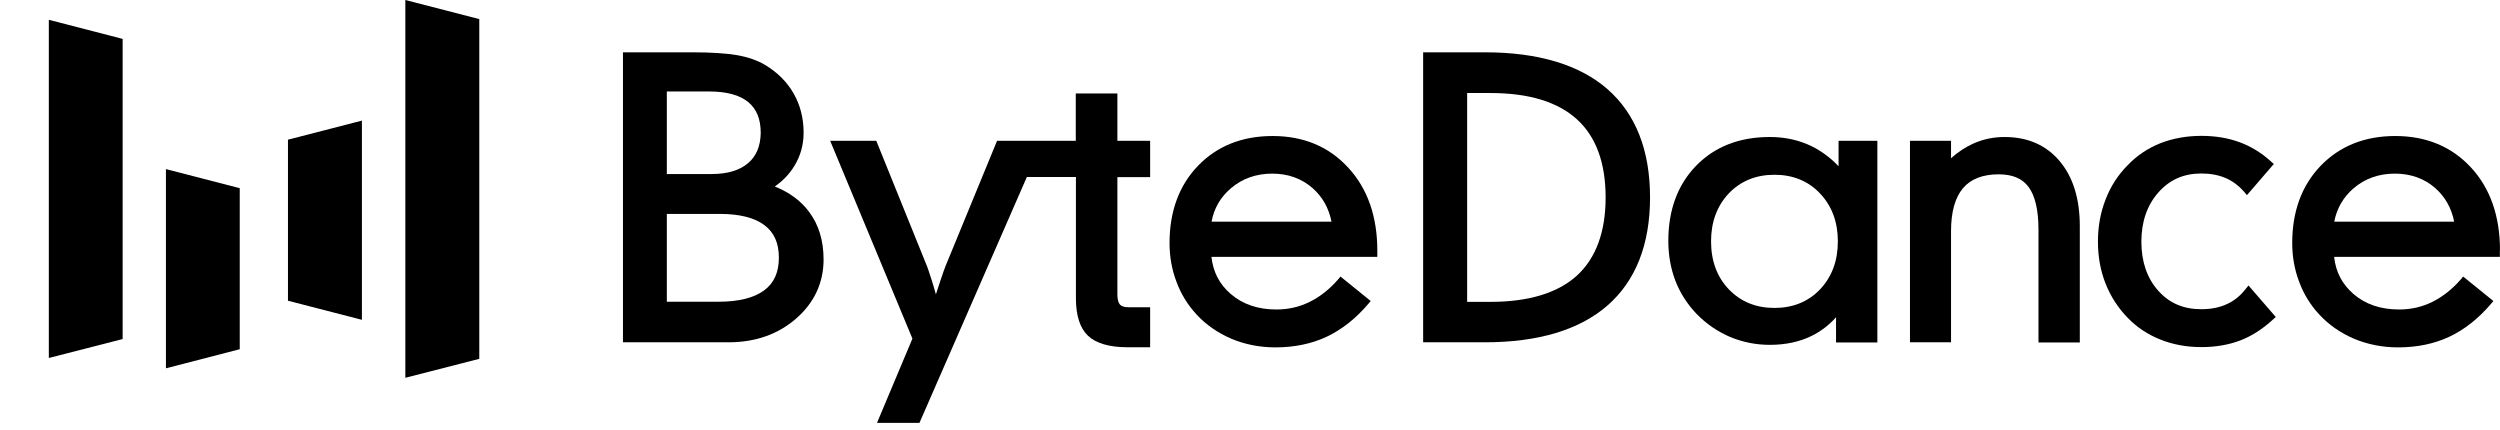 <svg  viewBox="0 0 256 44" fill="none" xmlns="http://www.w3.org/2000/svg">
<path d="M79.338 19.096C80.173 18.517 80.85 17.808 81.339 16.997C81.973 15.969 82.29 14.825 82.29 13.58C82.29 12.104 81.944 10.757 81.267 9.57C80.591 8.383 79.597 7.398 78.316 6.631C77.553 6.182 76.603 5.849 75.466 5.646C74.343 5.458 72.817 5.357 70.917 5.357H63.791V35.051H74.617C77.352 35.051 79.684 34.226 81.526 32.619C83.383 30.997 84.334 28.956 84.334 26.567C84.334 24.656 83.844 23.02 82.865 21.717C82.045 20.588 80.85 19.704 79.338 19.096ZM76.603 16.707C75.74 17.446 74.487 17.822 72.86 17.822H68.283V9.367H72.616C74.401 9.367 75.74 9.729 76.618 10.453C77.481 11.162 77.899 12.205 77.899 13.624C77.87 14.97 77.453 15.984 76.603 16.707ZM68.268 21.905H73.724C75.74 21.905 77.28 22.296 78.287 23.063C79.281 23.816 79.756 24.902 79.756 26.379C79.756 27.884 79.266 28.985 78.244 29.738C77.208 30.505 75.639 30.896 73.58 30.896H68.283V21.905H68.268Z" fill="#000"/>
<path d="M114.42 9.57H110.159V14.42H106.762H103.624H102.098L96.829 27.233C96.743 27.45 96.57 27.913 96.325 28.652C96.181 29.086 96.023 29.593 95.836 30.143C95.663 29.549 95.519 29.028 95.375 28.594C95.073 27.624 94.957 27.349 94.914 27.233L89.732 14.42H85.01L93.432 34.675L89.804 43.303H94.151L105.15 18.126H110.174V30.549C110.174 32.315 110.591 33.603 111.412 34.385C112.232 35.153 113.585 35.558 115.442 35.558H117.774V31.461H115.558C115.14 31.461 114.852 31.374 114.679 31.186C114.507 30.983 114.42 30.635 114.42 30.143V18.141H117.774V14.42H114.42V9.57Z" fill="#000"/>
<path d="M130.313 13.928C127.189 13.928 124.627 14.956 122.683 16.968C120.74 18.98 119.761 21.645 119.761 24.887C119.761 26.263 119.991 27.595 120.466 28.84C120.927 30.1 121.618 31.214 122.496 32.17C123.489 33.256 124.713 34.096 126.095 34.689C127.477 35.268 129.003 35.572 130.601 35.572C132.53 35.572 134.3 35.21 135.841 34.486C137.381 33.763 138.821 32.633 140.116 31.113L140.361 30.823L137.266 28.319L137.036 28.594C136.157 29.607 135.179 30.389 134.113 30.91C133.062 31.432 131.925 31.692 130.702 31.692C128.816 31.692 127.232 31.157 126.009 30.085C124.871 29.101 124.224 27.855 124.051 26.306H141.038V25.669C141.038 22.18 140.044 19.328 138.086 17.2C136.1 15.014 133.494 13.928 130.313 13.928ZM126.037 19.285C127.203 18.286 128.629 17.779 130.27 17.779C131.882 17.779 133.278 18.271 134.401 19.256C135.423 20.153 136.071 21.311 136.345 22.701H124.065C124.31 21.34 124.972 20.197 126.037 19.285Z" fill="#000"/>
<path d="M164.617 9.136C161.753 6.631 157.52 5.357 152.064 5.357H145.73V35.051H152.064C157.52 35.051 161.753 33.777 164.617 31.272C167.496 28.753 168.965 25.032 168.965 20.211C168.965 15.39 167.496 11.669 164.617 9.136ZM152.626 30.91H150.236V9.526H152.626C156.541 9.526 159.507 10.424 161.479 12.219C163.437 14 164.416 16.679 164.416 20.226C164.416 23.744 163.423 26.437 161.479 28.218C159.521 29.998 156.541 30.91 152.626 30.91Z" fill="#000"/>
<path d="M188.269 17.026C187.477 16.186 186.57 15.506 185.563 14.999C184.253 14.348 182.799 14.029 181.23 14.029C178.12 14.029 175.587 15.014 173.686 16.968C171.786 18.923 170.836 21.514 170.836 24.67C170.836 26.133 171.081 27.494 171.556 28.739C172.031 29.984 172.765 31.128 173.715 32.127C174.709 33.154 175.875 33.951 177.156 34.501C178.437 35.037 179.805 35.312 181.23 35.312C182.828 35.312 184.267 35.008 185.505 34.4C186.441 33.936 187.29 33.299 188.01 32.488V35.066H192.242V14.42H188.269V17.026ZM186.369 19.806C187.578 21.08 188.197 22.73 188.197 24.714C188.197 26.712 187.578 28.362 186.369 29.636C185.16 30.896 183.591 31.533 181.705 31.533C179.819 31.533 178.25 30.896 177.041 29.636C175.831 28.377 175.212 26.726 175.212 24.714C175.212 22.716 175.831 21.065 177.041 19.791C178.25 18.532 179.819 17.895 181.705 17.895C183.591 17.895 185.16 18.532 186.369 19.806Z" fill="#000"/>
<path d="M205.27 14.029C204.119 14.029 203.025 14.261 202.017 14.724C201.254 15.072 200.505 15.564 199.786 16.201V14.42H195.582V35.051H199.786V23.657C199.786 21.702 200.203 20.226 201.009 19.27C201.801 18.329 203.039 17.851 204.651 17.851C206.076 17.851 207.084 18.271 207.732 19.154C208.394 20.052 208.74 21.514 208.74 23.512V35.066H212.972V23.165C212.972 20.356 212.281 18.126 210.913 16.505C209.546 14.869 207.645 14.029 205.27 14.029Z" fill="#000"/>
<path d="M229.944 29.607C229.412 30.288 228.778 30.809 228.03 31.142C227.281 31.49 226.403 31.663 225.41 31.663C223.581 31.663 222.127 31.041 220.99 29.752C219.853 28.478 219.277 26.784 219.277 24.743C219.277 22.701 219.867 21.008 221.019 19.704C222.171 18.401 223.61 17.765 225.424 17.765C226.345 17.765 227.18 17.924 227.9 18.228C228.605 18.532 229.253 19.01 229.815 19.661L230.088 19.98L232.838 16.794L232.564 16.548C231.6 15.665 230.52 14.999 229.34 14.565C228.173 14.13 226.849 13.913 225.41 13.913C223.898 13.913 222.487 14.174 221.22 14.666C219.954 15.173 218.816 15.926 217.881 16.91C216.873 17.924 216.11 19.111 215.606 20.443C215.088 21.76 214.829 23.208 214.829 24.743C214.829 26.277 215.088 27.725 215.606 29.028C216.124 30.346 216.887 31.533 217.881 32.546C218.816 33.517 219.954 34.269 221.235 34.776C222.516 35.283 223.912 35.543 225.424 35.543C226.878 35.543 228.217 35.312 229.397 34.863C230.578 34.414 231.7 33.69 232.766 32.706L233.039 32.46L230.246 29.231L229.944 29.607Z" fill="#000"/>
<path d="M256 25.64C256 22.151 255.007 19.299 253.049 17.171C251.077 15.028 248.471 13.928 245.275 13.928C242.151 13.928 239.589 14.956 237.646 16.968C235.702 18.98 234.723 21.645 234.723 24.887C234.723 26.263 234.954 27.595 235.429 28.84C235.889 30.1 236.58 31.214 237.459 32.17C238.452 33.256 239.675 34.096 241.057 34.689C242.439 35.268 243.965 35.572 245.563 35.572C247.492 35.572 249.263 35.21 250.803 34.486C252.343 33.763 253.783 32.633 255.079 31.113L255.323 30.823L252.228 28.319L251.998 28.594C251.12 29.607 250.127 30.389 249.076 30.91C248.025 31.432 246.888 31.692 245.664 31.692C243.778 31.692 242.195 31.157 240.971 30.085C239.834 29.086 239.186 27.855 239.013 26.306H255.986V25.64H256ZM241 19.285C242.166 18.286 243.591 17.779 245.232 17.779C246.844 17.779 248.241 18.271 249.364 19.256C250.386 20.153 251.033 21.311 251.307 22.701H239.028C239.287 21.34 239.949 20.197 241 19.285Z" fill="#000"/>
<path d="M12.558 34.718L5 36.658V2.027L12.558 3.982V34.718Z" fill="#000"/>
<path d="M49.079 36.745L41.507 38.685V0L49.079 1.955V36.745Z" fill="#000"/>
<path d="M24.549 35.761L16.991 37.715V17.316L24.549 19.27V35.761Z" fill="#000"/>
<path d="M29.487 14.304L37.059 12.35V32.749L29.487 30.795V14.304Z" fill="#000"/>
</svg>
